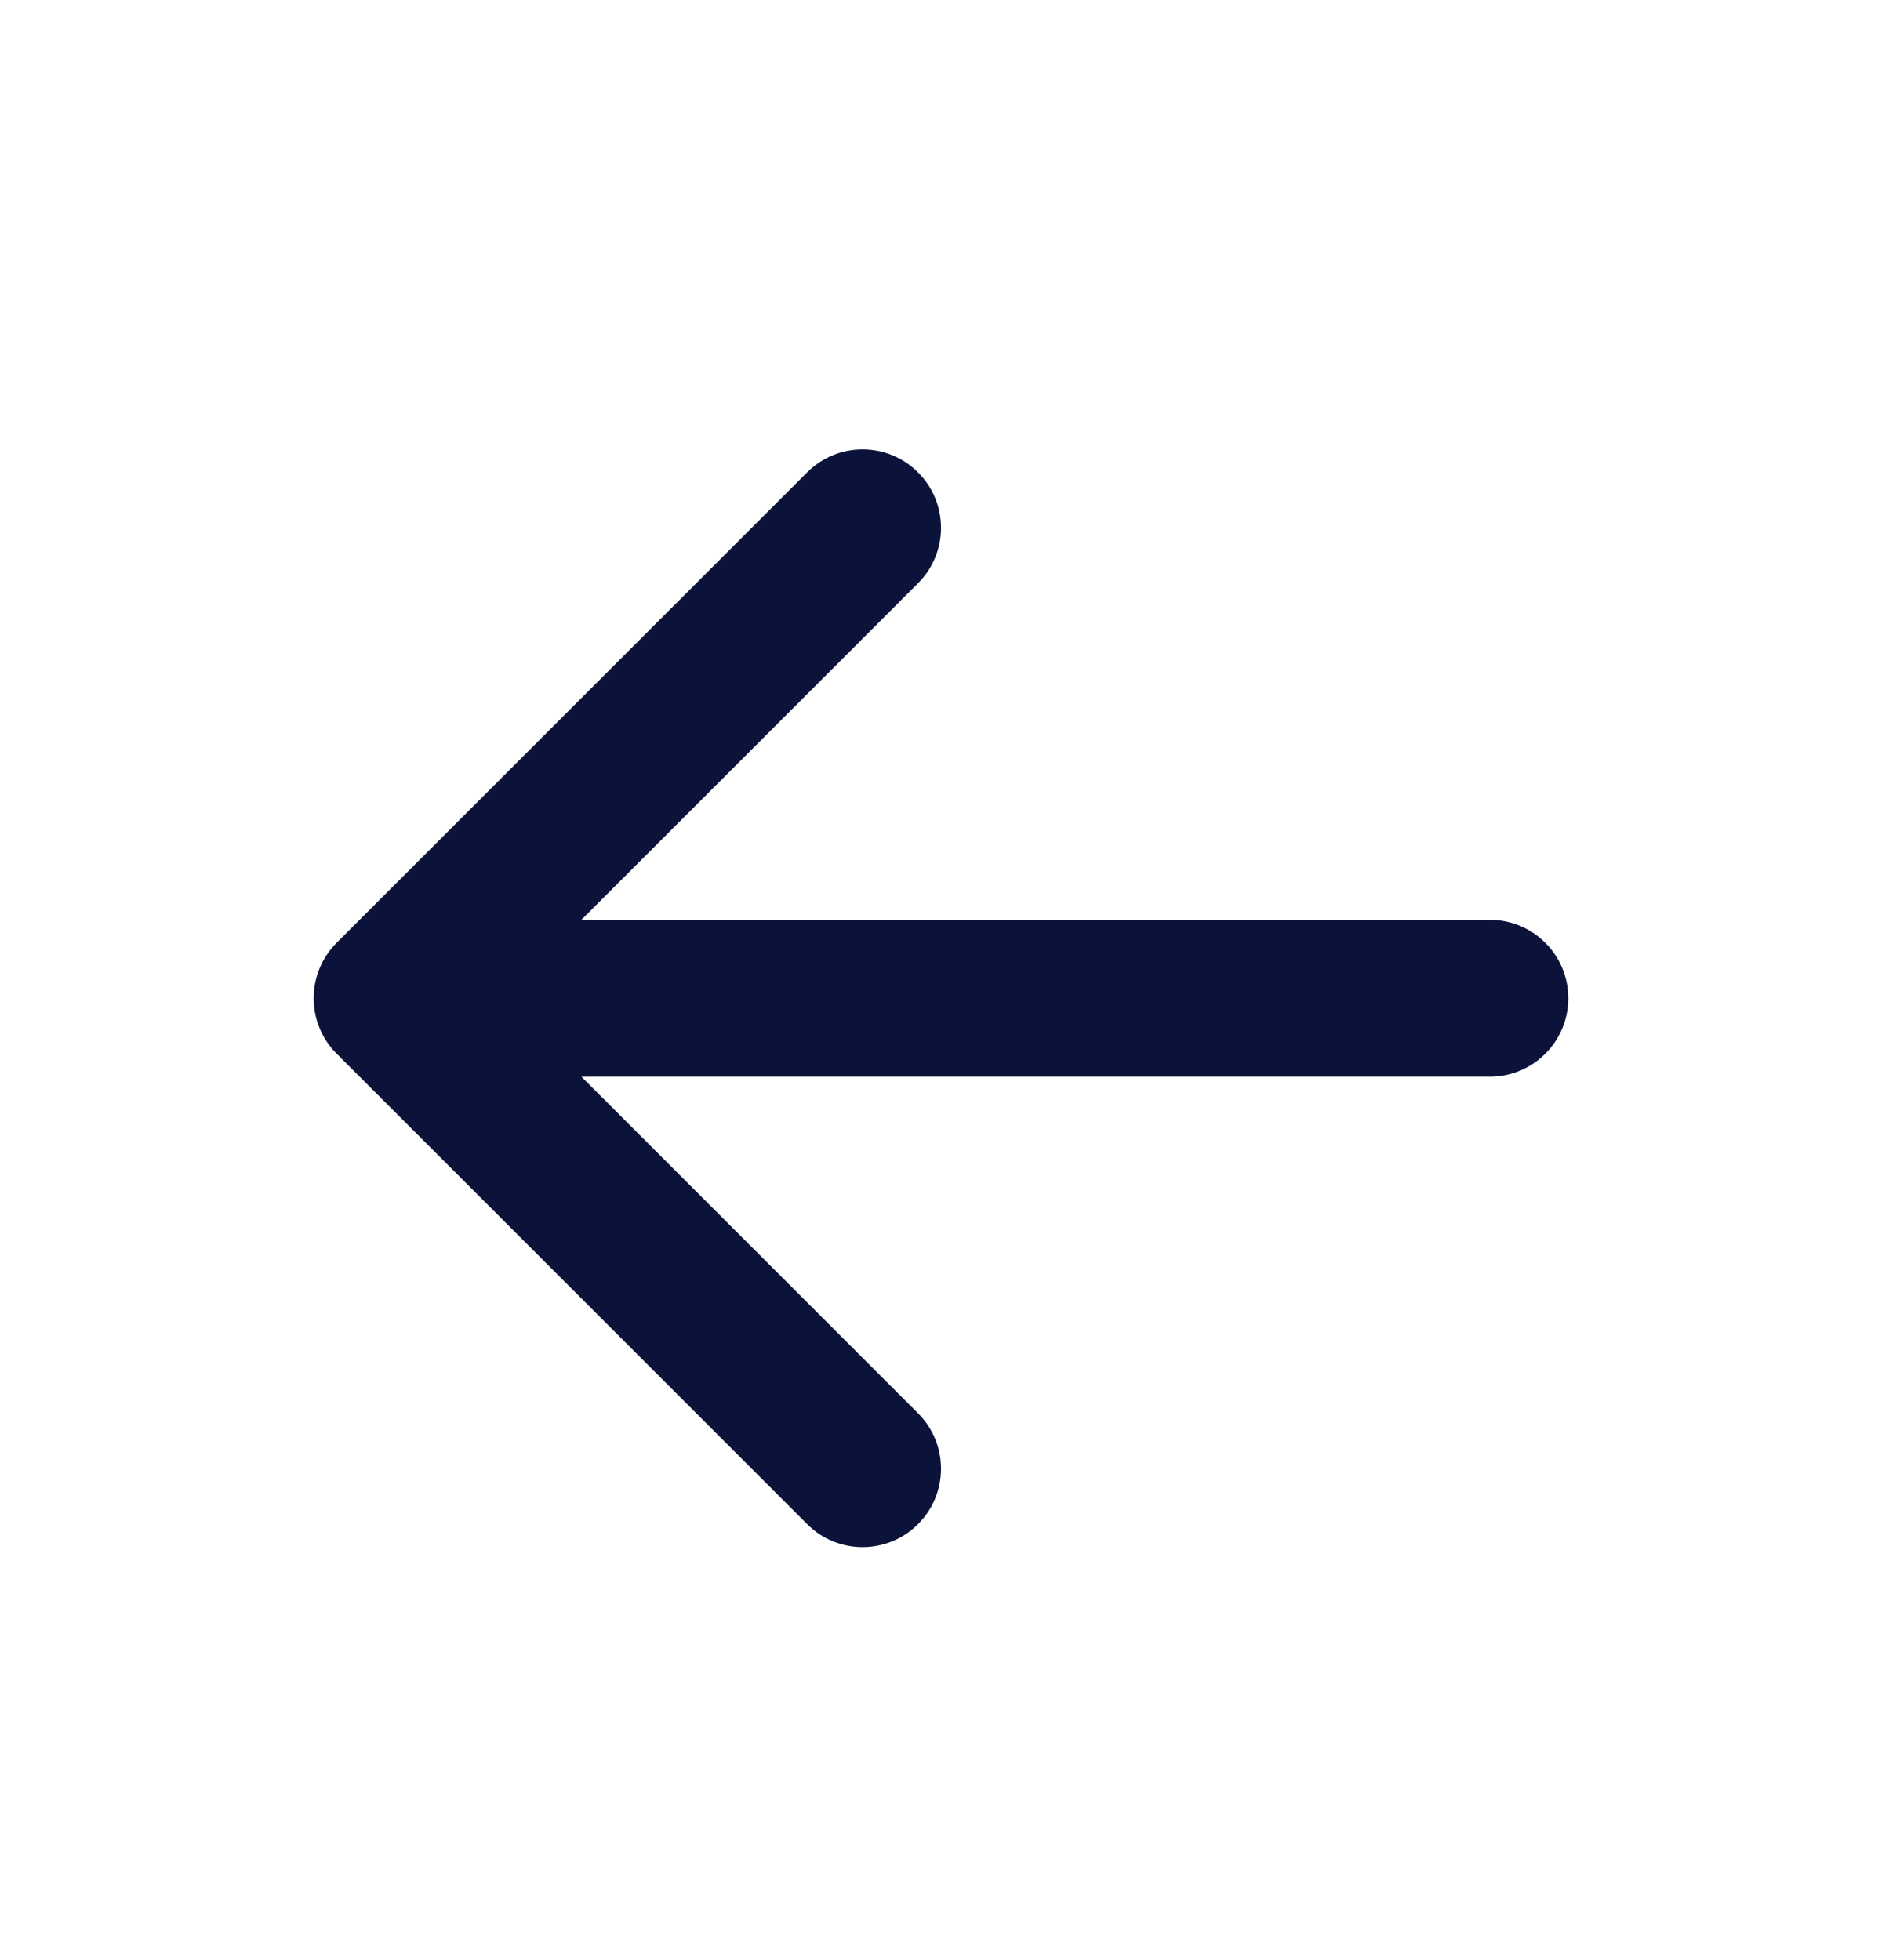 <svg width="24" height="25" viewBox="0 0 24 25" fill="none" xmlns="http://www.w3.org/2000/svg">
<path d="M11.707 19.439C11.317 19.83 10.683 19.83 10.293 19.439L4.293 13.439C4.105 13.252 4 12.997 4 12.732C4 12.467 4.105 12.212 4.293 12.025L10.293 6.025C10.683 5.634 11.317 5.634 11.707 6.025C12.098 6.415 12.098 7.049 11.707 7.439L7.414 11.732L19 11.732C19.552 11.732 20 12.18 20 12.732C20 13.284 19.552 13.732 19 13.732L7.414 13.732L11.707 18.025C12.098 18.415 12.098 19.049 11.707 19.439Z" fill="#0C133A"/>
</svg>
